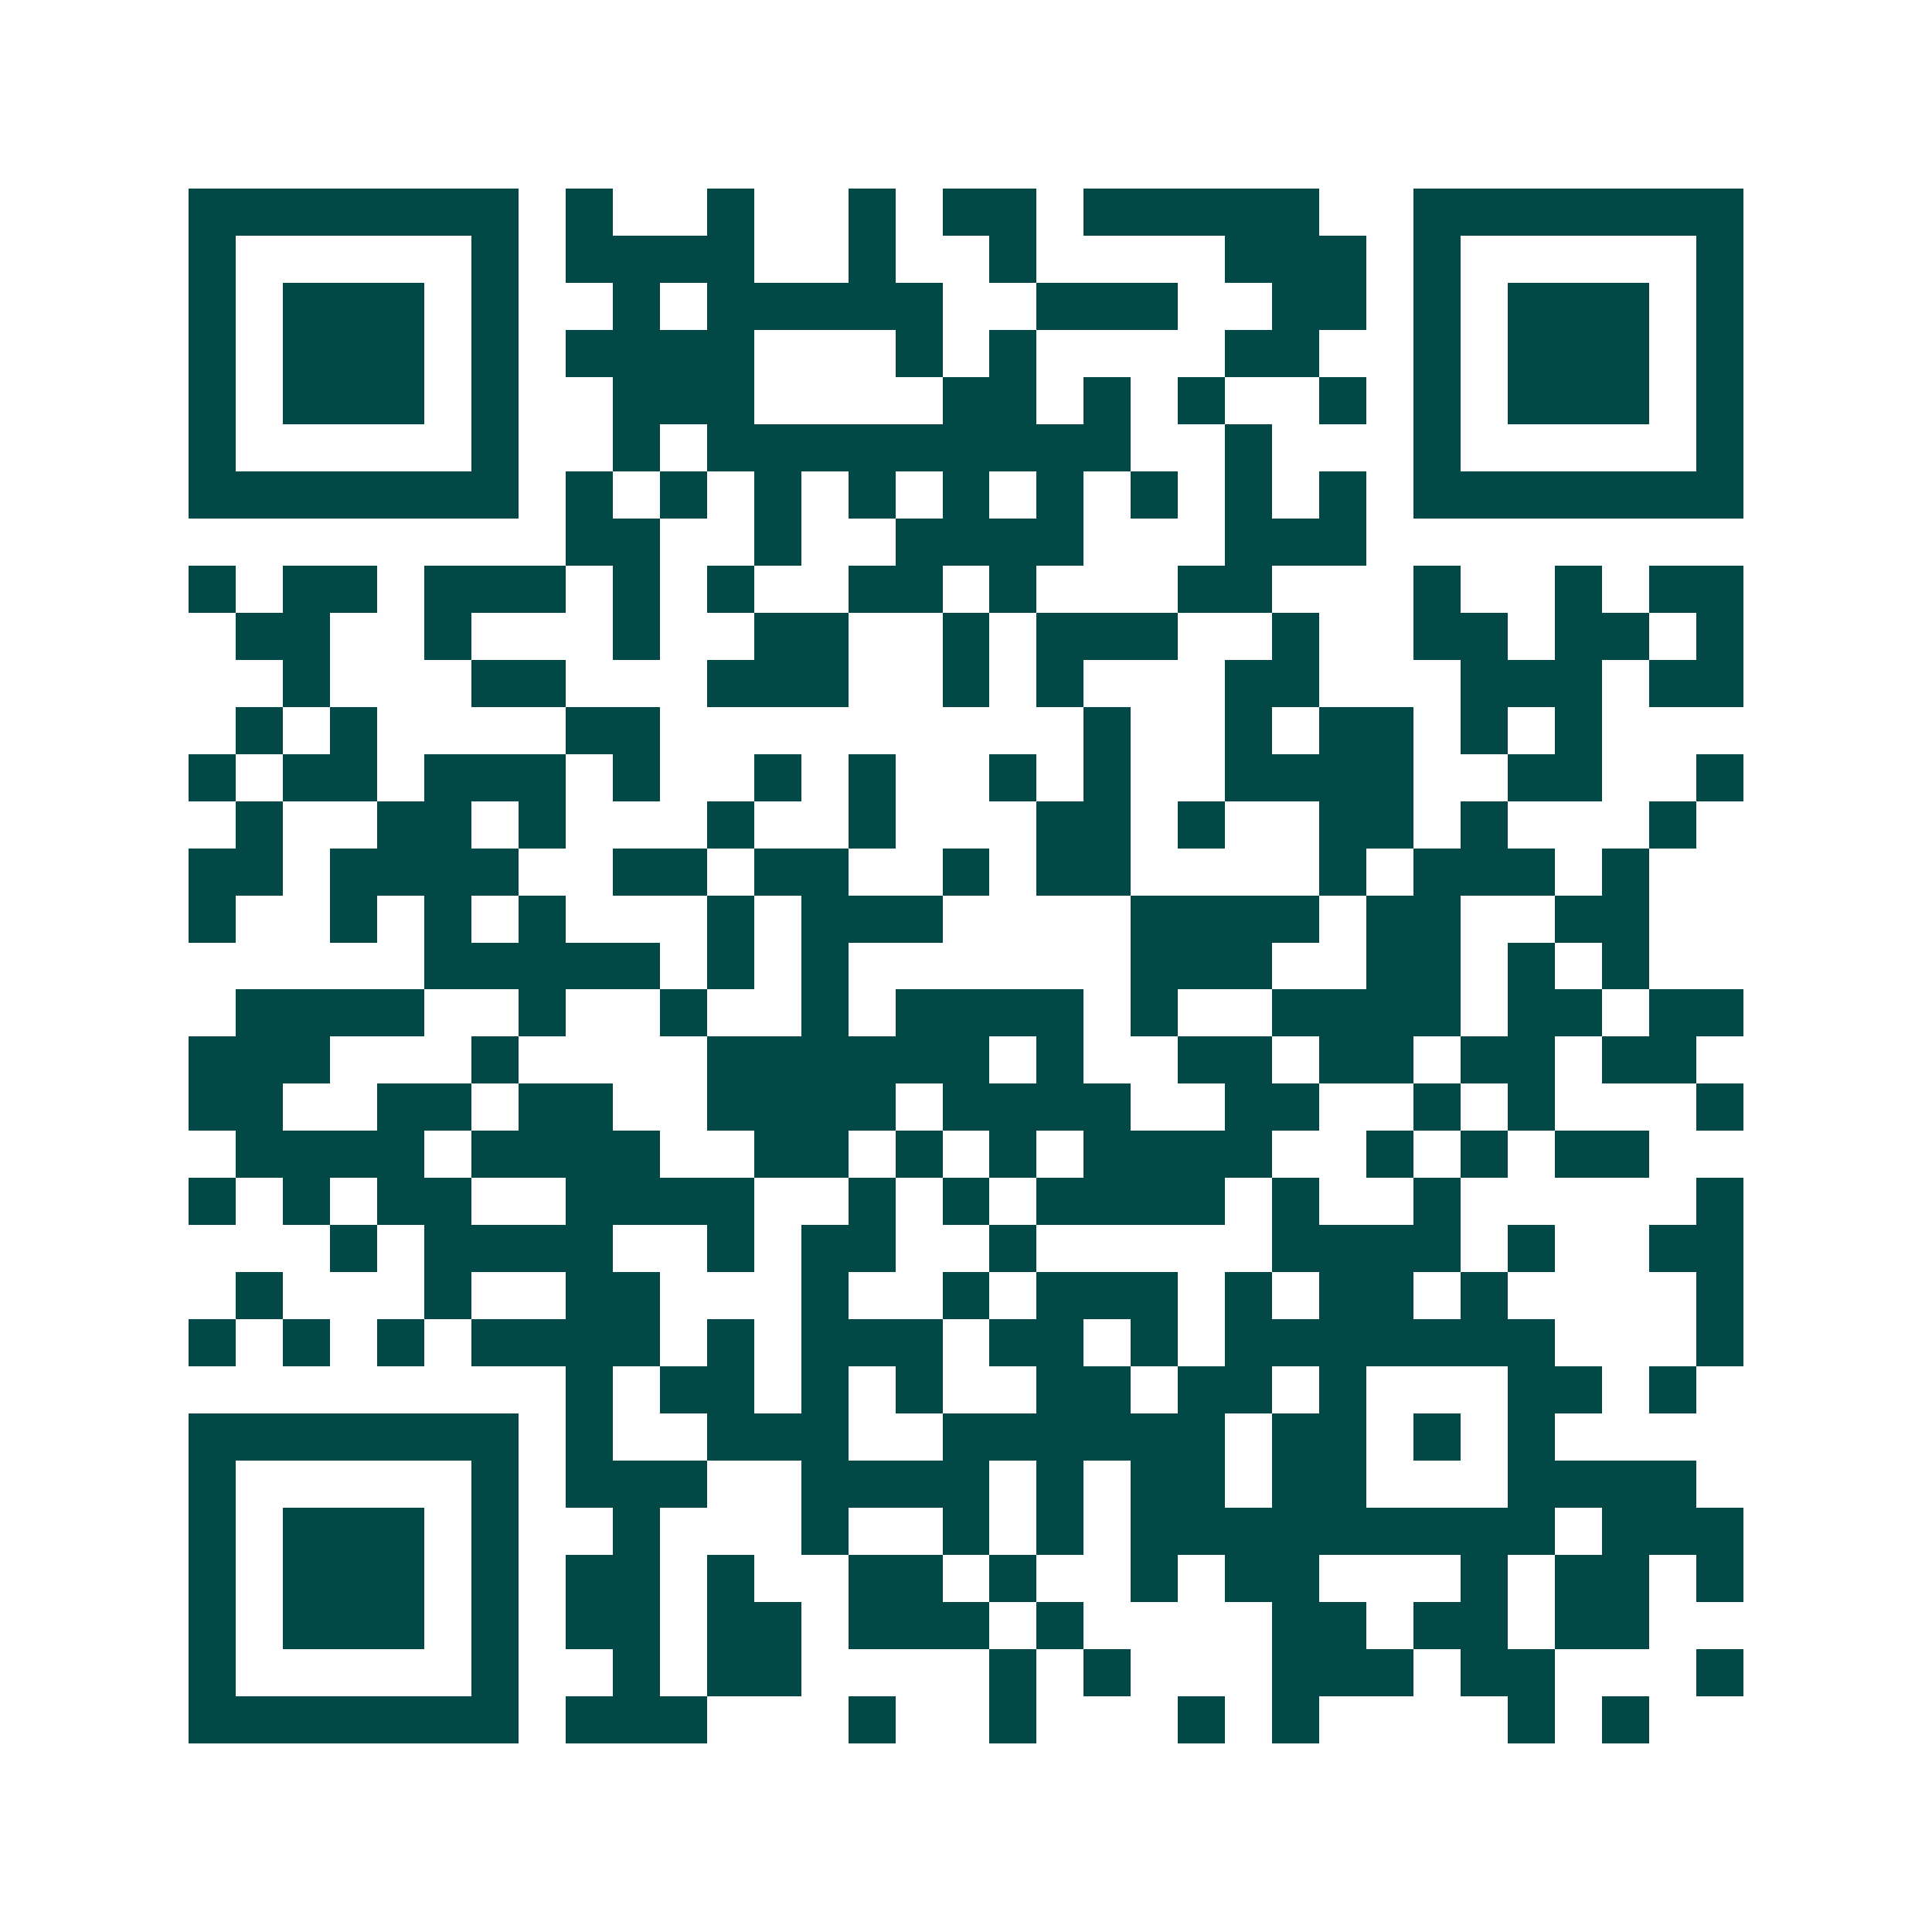 <svg xmlns="http://www.w3.org/2000/svg" width="200" height="200" viewBox="0 0 41 41" shape-rendering="crispEdges"><path fill="#ffffff" d="M0 0h41v41H0z"/><path stroke="#014847" d="M4 4.5h7m1 0h1m2 0h1m2 0h1m1 0h2m1 0h5m2 0h7M4 5.5h1m5 0h1m1 0h4m2 0h1m2 0h1m4 0h3m1 0h1m5 0h1M4 6.5h1m1 0h3m1 0h1m2 0h1m1 0h5m2 0h3m2 0h2m1 0h1m1 0h3m1 0h1M4 7.5h1m1 0h3m1 0h1m1 0h4m3 0h1m1 0h1m4 0h2m2 0h1m1 0h3m1 0h1M4 8.5h1m1 0h3m1 0h1m2 0h3m4 0h2m1 0h1m1 0h1m2 0h1m1 0h1m1 0h3m1 0h1M4 9.5h1m5 0h1m2 0h1m1 0h9m2 0h1m3 0h1m5 0h1M4 10.5h7m1 0h1m1 0h1m1 0h1m1 0h1m1 0h1m1 0h1m1 0h1m1 0h1m1 0h1m1 0h7M12 11.5h2m2 0h1m2 0h4m3 0h3M4 12.5h1m1 0h2m1 0h3m1 0h1m1 0h1m2 0h2m1 0h1m3 0h2m3 0h1m2 0h1m1 0h2M5 13.5h2m2 0h1m3 0h1m2 0h2m2 0h1m1 0h3m2 0h1m2 0h2m1 0h2m1 0h1M6 14.5h1m3 0h2m3 0h3m2 0h1m1 0h1m3 0h2m3 0h3m1 0h2M5 15.5h1m1 0h1m4 0h2m9 0h1m2 0h1m1 0h2m1 0h1m1 0h1M4 16.5h1m1 0h2m1 0h3m1 0h1m2 0h1m1 0h1m2 0h1m1 0h1m2 0h4m2 0h2m2 0h1M5 17.5h1m2 0h2m1 0h1m3 0h1m2 0h1m3 0h2m1 0h1m2 0h2m1 0h1m3 0h1M4 18.5h2m1 0h4m2 0h2m1 0h2m2 0h1m1 0h2m4 0h1m1 0h3m1 0h1M4 19.5h1m2 0h1m1 0h1m1 0h1m3 0h1m1 0h3m4 0h4m1 0h2m2 0h2M9 20.5h5m1 0h1m1 0h1m6 0h3m2 0h2m1 0h1m1 0h1M5 21.5h4m2 0h1m2 0h1m2 0h1m1 0h4m1 0h1m2 0h4m1 0h2m1 0h2M4 22.5h3m3 0h1m4 0h6m1 0h1m2 0h2m1 0h2m1 0h2m1 0h2M4 23.5h2m2 0h2m1 0h2m2 0h4m1 0h4m2 0h2m2 0h1m1 0h1m3 0h1M5 24.5h4m1 0h4m2 0h2m1 0h1m1 0h1m1 0h4m2 0h1m1 0h1m1 0h2M4 25.5h1m1 0h1m1 0h2m2 0h4m2 0h1m1 0h1m1 0h4m1 0h1m2 0h1m5 0h1M7 26.5h1m1 0h4m2 0h1m1 0h2m2 0h1m5 0h4m1 0h1m2 0h2M5 27.5h1m3 0h1m2 0h2m3 0h1m2 0h1m1 0h3m1 0h1m1 0h2m1 0h1m4 0h1M4 28.5h1m1 0h1m1 0h1m1 0h4m1 0h1m1 0h3m1 0h2m1 0h1m1 0h7m3 0h1M12 29.5h1m1 0h2m1 0h1m1 0h1m2 0h2m1 0h2m1 0h1m3 0h2m1 0h1M4 30.5h7m1 0h1m2 0h3m2 0h6m1 0h2m1 0h1m1 0h1M4 31.5h1m5 0h1m1 0h3m2 0h4m1 0h1m1 0h2m1 0h2m3 0h4M4 32.5h1m1 0h3m1 0h1m2 0h1m3 0h1m2 0h1m1 0h1m1 0h9m1 0h3M4 33.5h1m1 0h3m1 0h1m1 0h2m1 0h1m2 0h2m1 0h1m2 0h1m1 0h2m3 0h1m1 0h2m1 0h1M4 34.5h1m1 0h3m1 0h1m1 0h2m1 0h2m1 0h3m1 0h1m4 0h2m1 0h2m1 0h2M4 35.5h1m5 0h1m2 0h1m1 0h2m4 0h1m1 0h1m3 0h3m1 0h2m3 0h1M4 36.5h7m1 0h3m3 0h1m2 0h1m3 0h1m1 0h1m4 0h1m1 0h1"/></svg>
